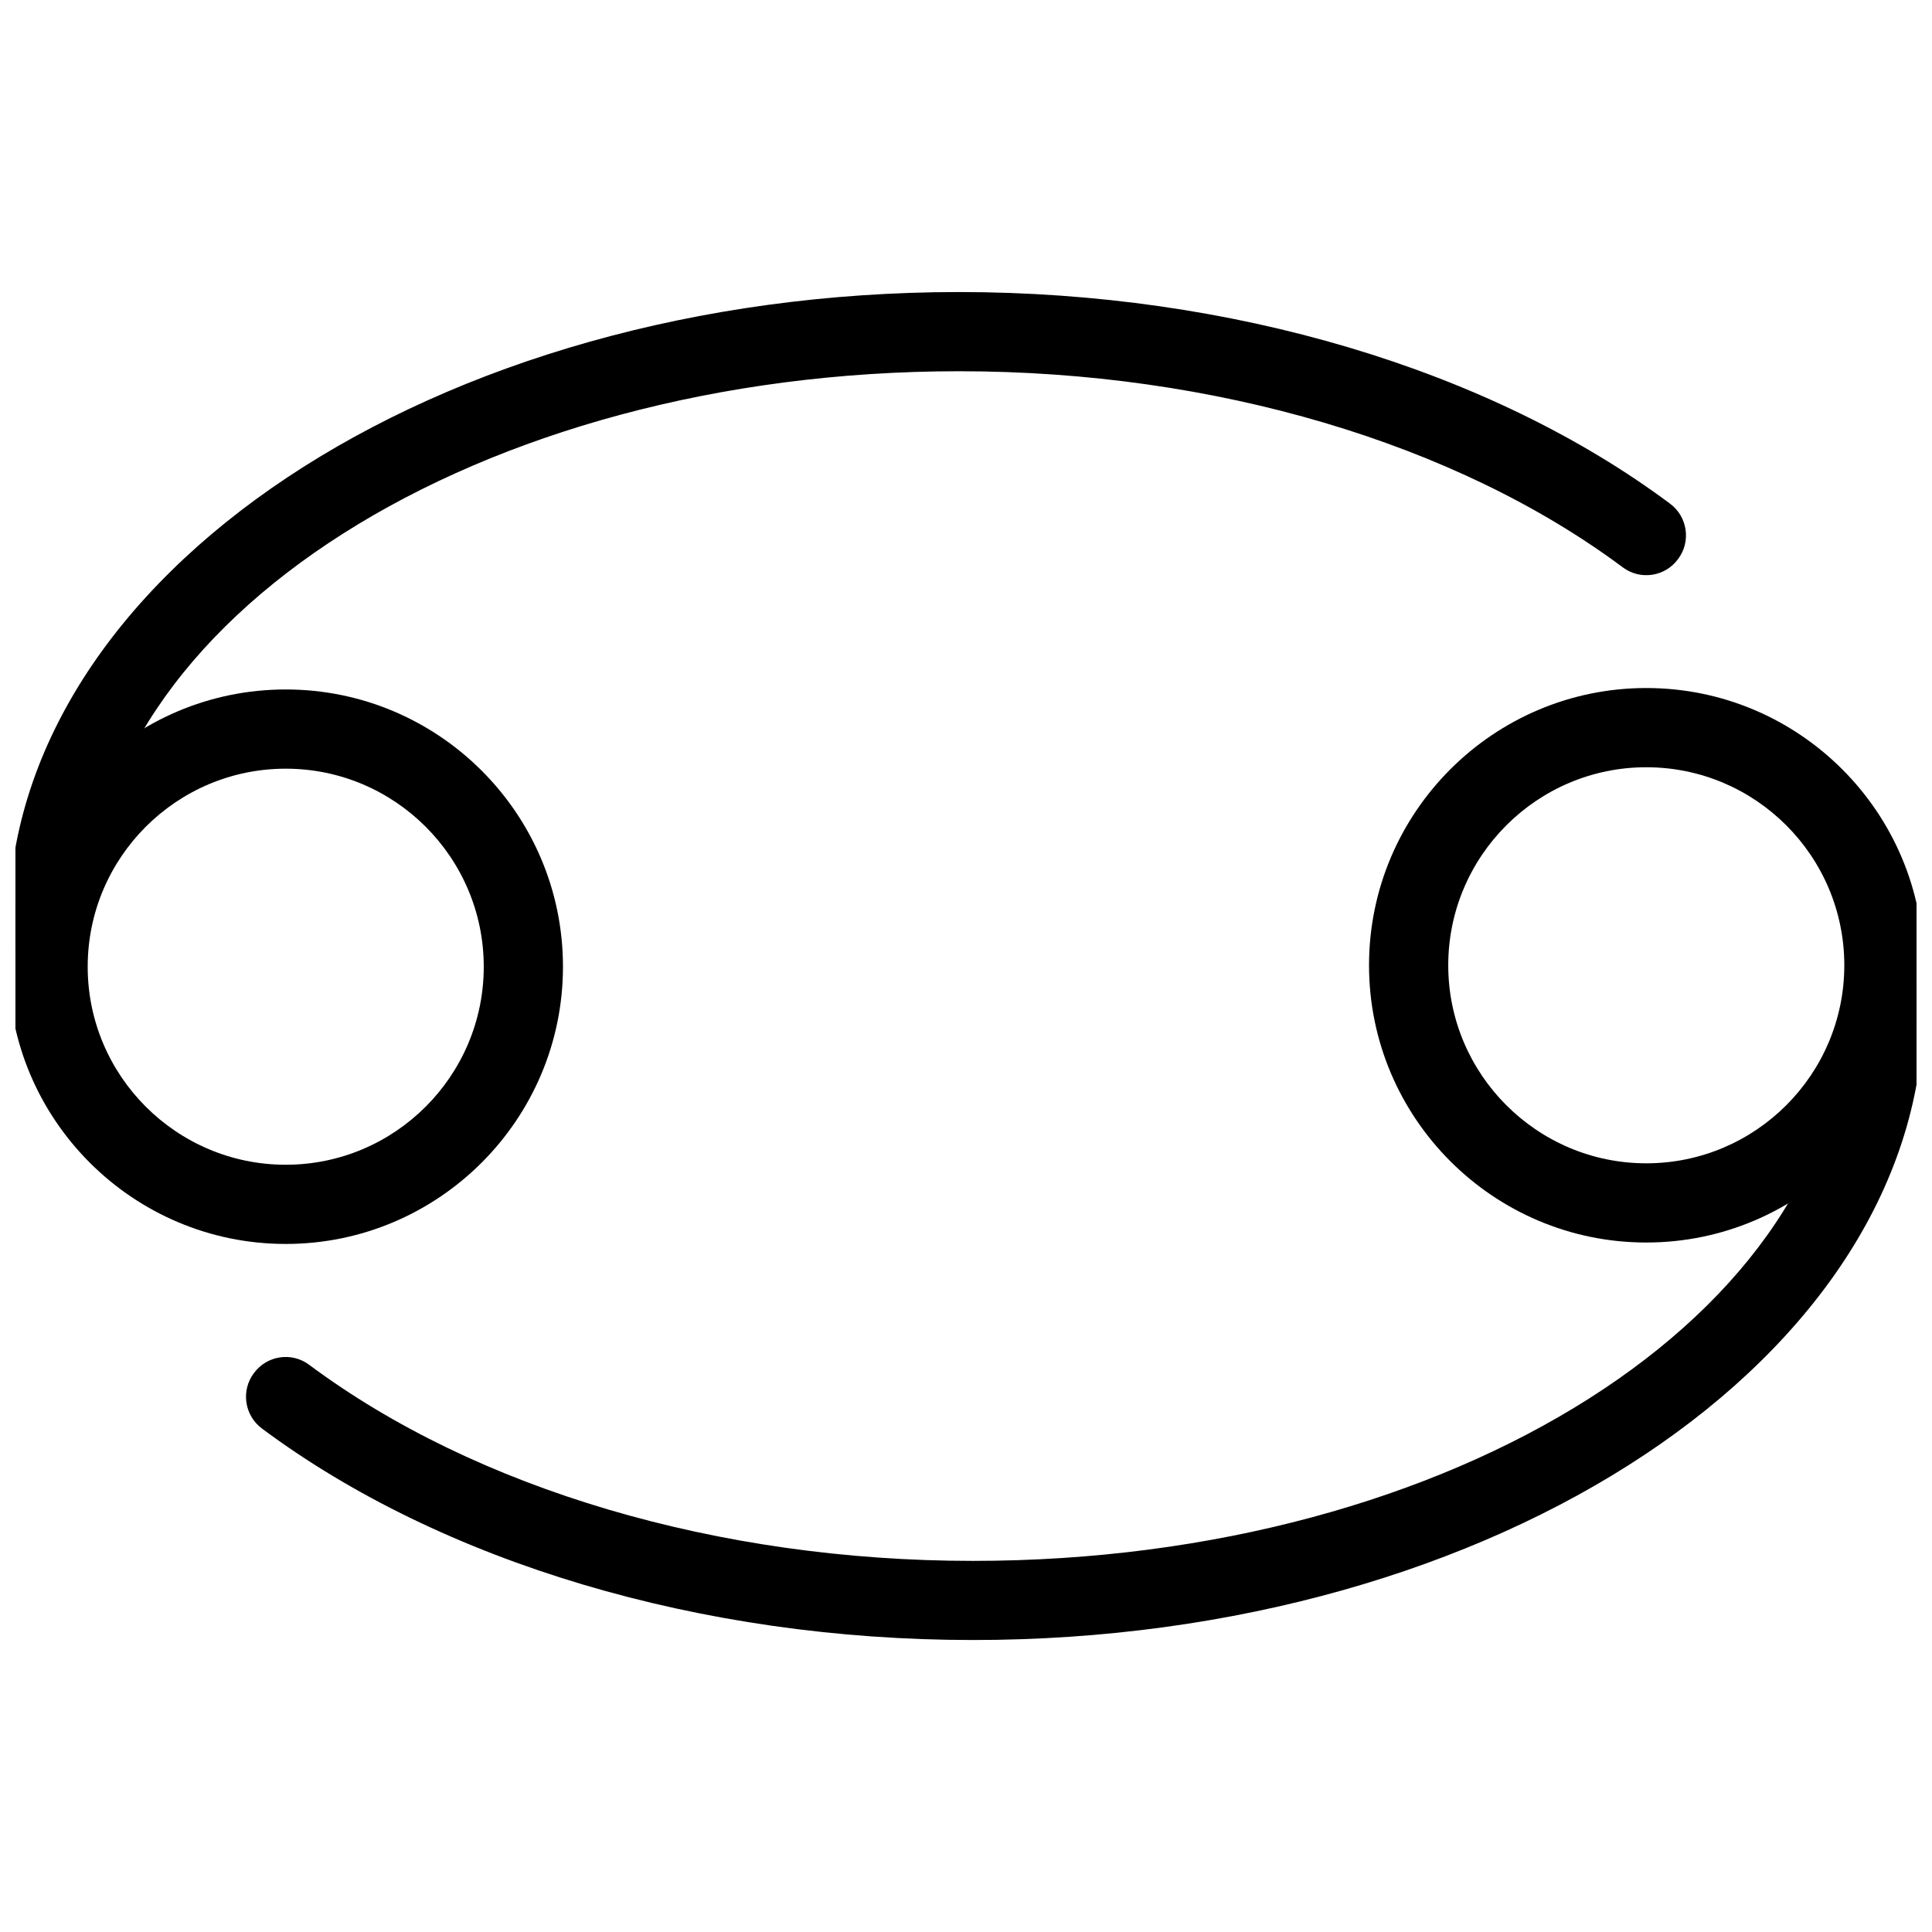 <?xml version="1.0" encoding="UTF-8"?>
<!-- Uploaded to: ICON Repo, www.svgrepo.com, Generator: ICON Repo Mixer Tools -->
<svg width="800px" height="800px" version="1.1" viewBox="144 144 512 512" xmlns="http://www.w3.org/2000/svg">
 <defs>
  <clipPath id="d">
   <path d="m148.09 221h442.91v179h-442.91z"/>
  </clipPath>
  <clipPath id="c">
   <path d="m148.09 326h145.91v148h-145.91z"/>
  </clipPath>
  <clipPath id="b">
   <path d="m209 400h442.9v179h-442.9z"/>
  </clipPath>
  <clipPath id="a">
   <path d="m506 326h145.9v148h-145.9z"/>
  </clipPath>
 </defs>
 <g>
  <g clip-path="url(#d)">
   <path d="m156.74 399.45c-5.793 0-10.496-4.723-10.496-10.496 0-92.363 113-167.56 251.91-167.56 72.066 0 140.73 20.508 188.43 56.09 4.641 3.441 5.606 10.055 2.121 14.672-3.441 4.703-10.035 5.668-14.672 2.184-44.168-32.914-108.23-51.957-175.85-51.957-127.32 0-230.91 65.77-230.91 146.57-0.02 5.816-4.723 10.496-10.516 10.496z"/>
  </g>
  <g clip-path="url(#c)">
   <path d="m219.72 473.66c-40.516 0-73.473-32.957-73.473-73.473 0-40.578 32.957-73.473 73.473-73.473s73.473 32.895 73.473 73.473c0 40.492-32.957 73.473-73.473 73.473zm0-125.95c-28.926 0-52.48 23.531-52.48 52.48s23.555 52.48 52.48 52.48 52.48-23.531 52.48-52.48-23.555-52.48-52.48-52.48z"/>
  </g>
  <g clip-path="url(#b)">
   <path d="m401.85 578.62c-72.023 0-140.71-20.488-188.43-56.047-4.66-3.484-5.606-10.055-2.141-14.672 3.465-4.723 10.055-5.688 14.695-2.184 44.168 32.895 108.28 51.934 175.87 51.934 127.34 0 230.91-65.77 230.91-146.55 0-5.793 4.723-10.496 10.496-10.496 5.816 0 10.496 4.703 10.496 10.496 0 92.363-113 167.52-251.91 167.52z"/>
  </g>
  <g clip-path="url(#a)">
   <path d="m580.28 473.28c-40.516 0-73.473-32.957-73.473-73.473s32.957-73.473 73.473-73.473c40.535 0 73.473 32.957 73.473 73.473s-32.957 73.473-73.473 73.473zm0-125.95c-28.906 0-52.48 23.531-52.48 52.48 0 28.949 23.574 52.48 52.48 52.48 28.949 0 52.48-23.531 52.48-52.48 0-28.949-23.531-52.48-52.48-52.48z"/>
  </g>
 </g>
</svg>